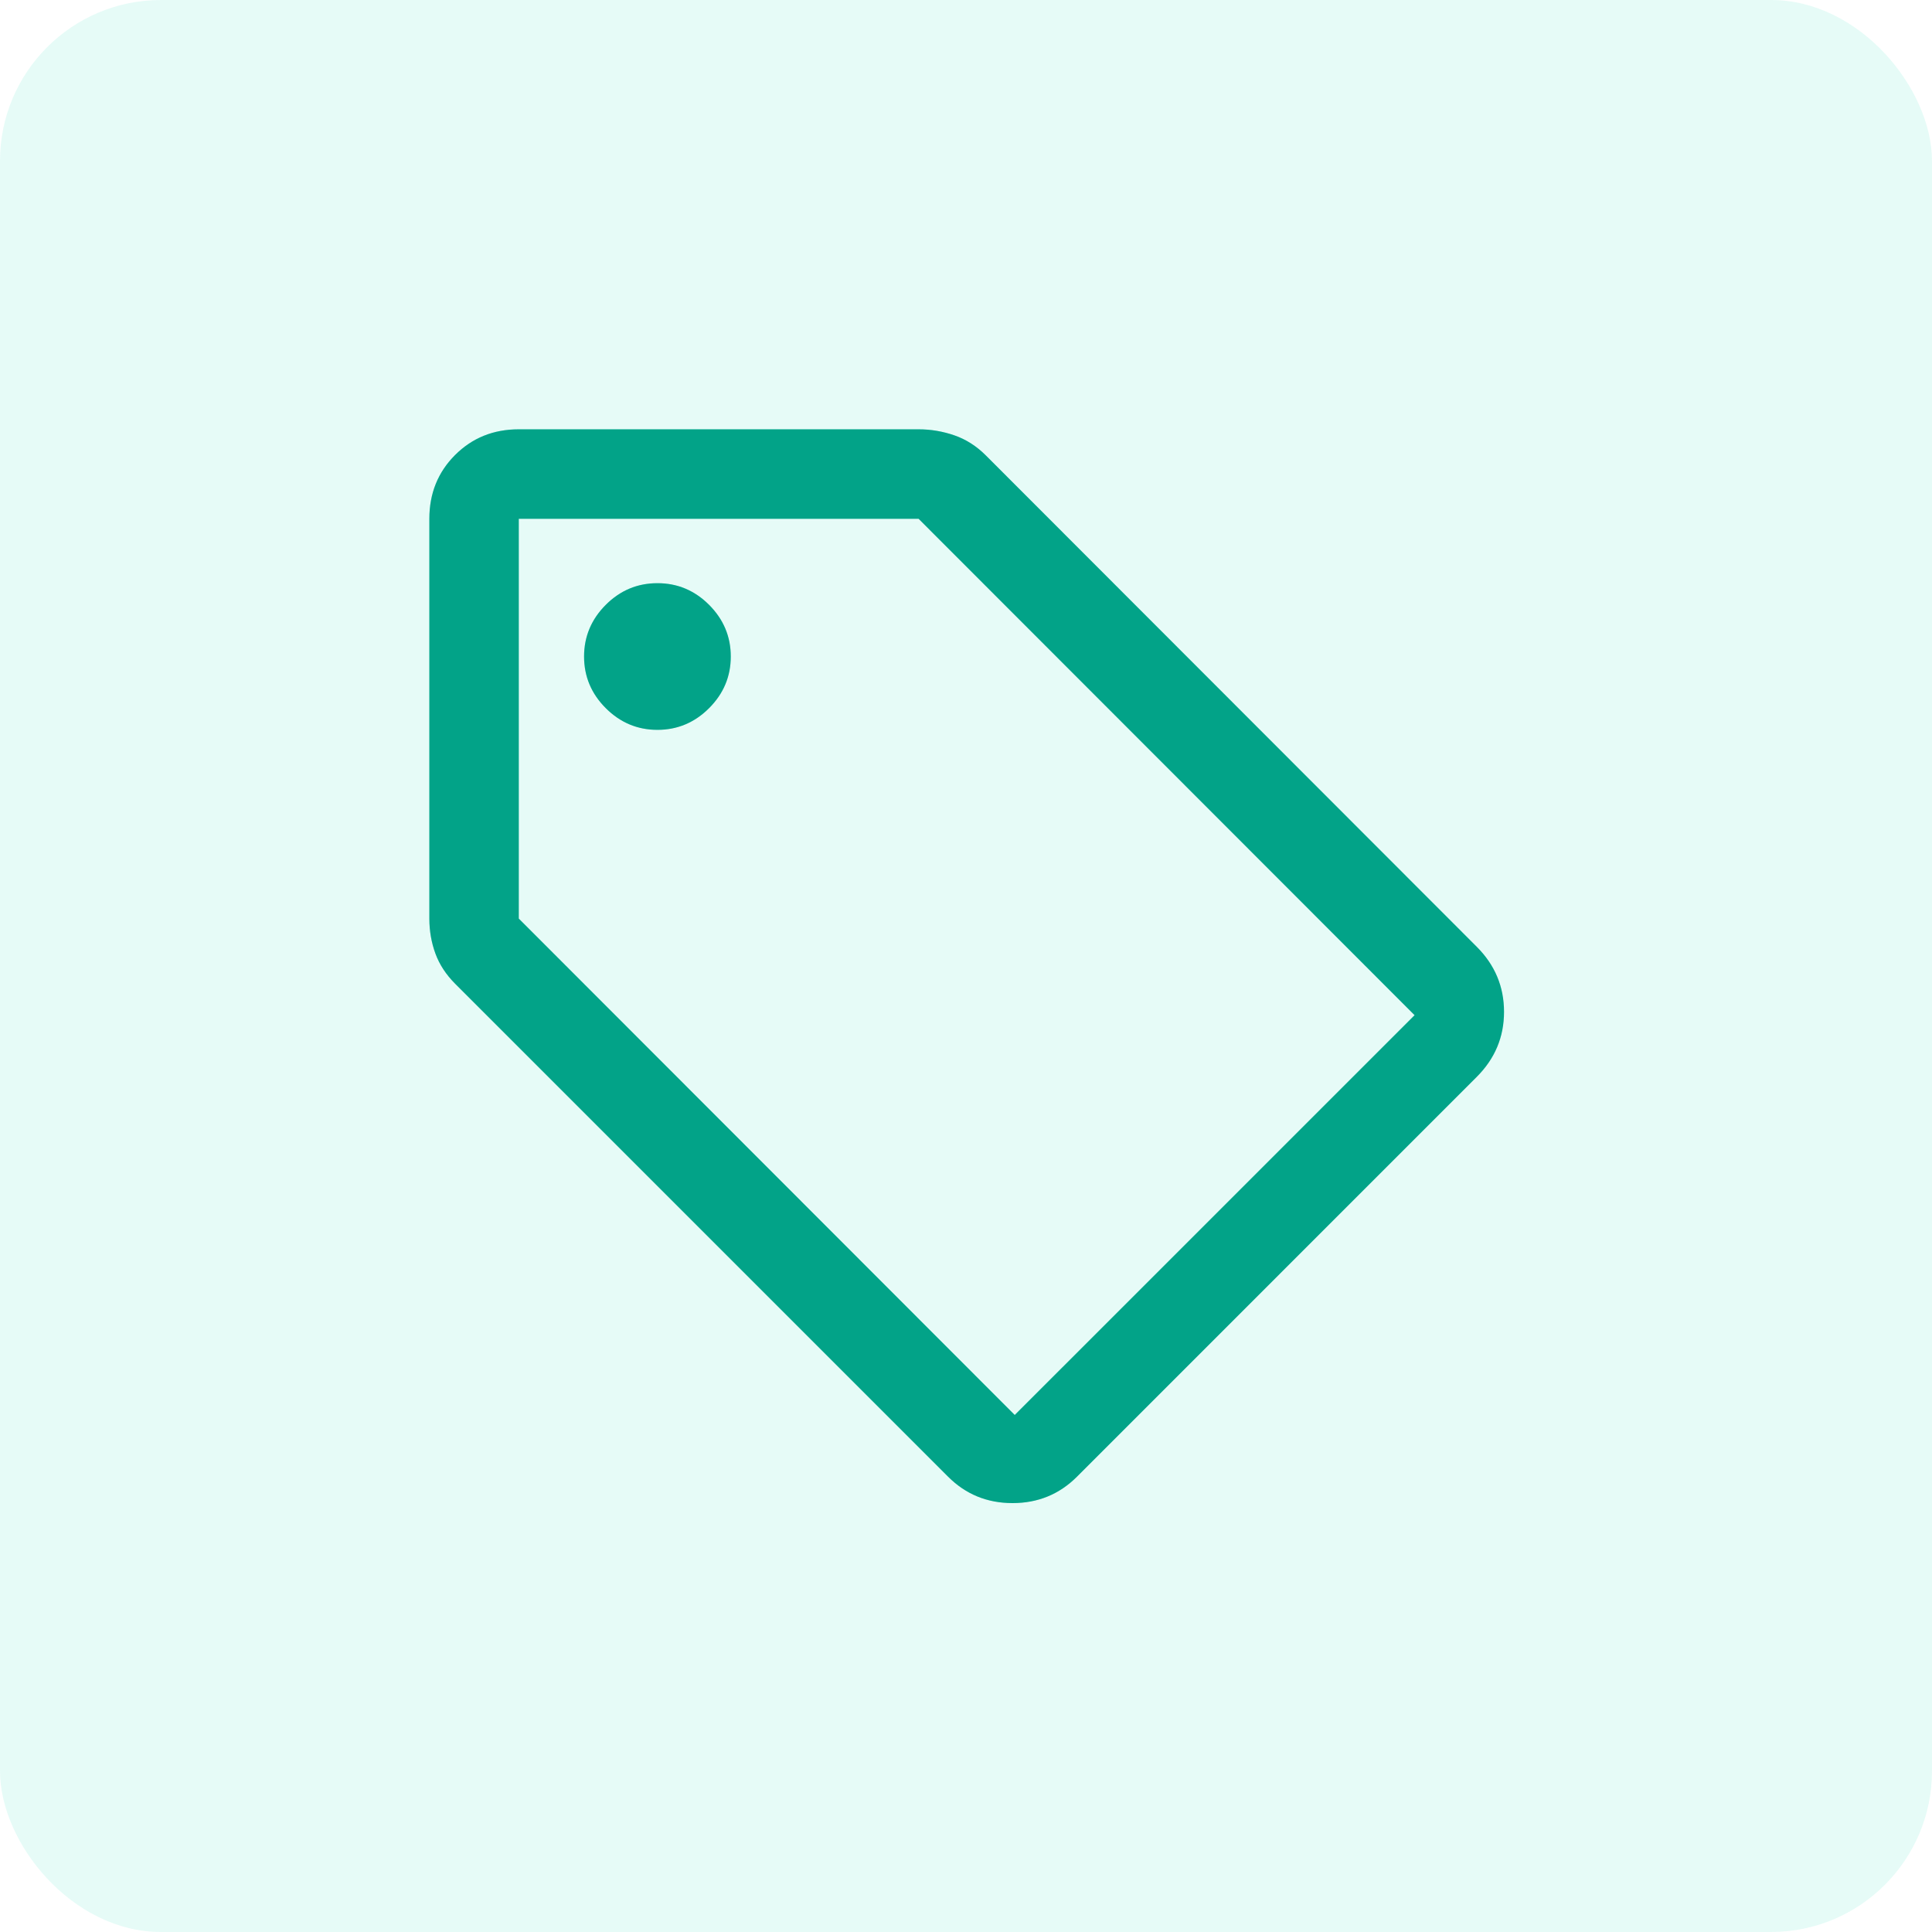 <?xml version="1.0" encoding="UTF-8"?> <svg xmlns="http://www.w3.org/2000/svg" width="48" height="48" viewBox="0 0 48 48" fill="none"><rect width="48" height="48" rx="4" fill="#03D6B3" fill-opacity="0.1"></rect><mask id="mask0_6_120" style="mask-type:alpha" maskUnits="userSpaceOnUse" x="8" y="8" width="32" height="32"><rect x="8" y="8" width="32" height="32" fill="#D9D9D9"></rect></mask><g mask="url(#mask0_6_120)"><path d="M26.756 36.689C26.319 37.126 25.785 37.344 25.156 37.344C24.526 37.344 23.993 37.126 23.556 36.689L11.311 24.444C11.082 24.215 10.917 23.963 10.817 23.689C10.717 23.415 10.667 23.126 10.667 22.822V12.889C10.667 12.259 10.88 11.731 11.306 11.305C11.732 10.879 12.259 10.666 12.889 10.666H22.822C23.126 10.666 23.422 10.716 23.711 10.816C24 10.916 24.259 11.081 24.489 11.311L36.689 23.522C37.141 23.974 37.367 24.513 37.367 25.139C37.367 25.765 37.141 26.303 36.689 26.755L26.756 36.689ZM25.211 35.155L35.145 25.222L22.822 12.889H12.889V22.822L25.211 35.155ZM16.334 18.133C16.83 18.133 17.258 17.953 17.617 17.594C17.976 17.235 18.156 16.807 18.156 16.311C18.156 15.815 17.976 15.387 17.617 15.027C17.258 14.668 16.83 14.489 16.334 14.489C15.837 14.489 15.409 14.668 15.05 15.027C14.691 15.387 14.511 15.815 14.511 16.311C14.511 16.807 14.691 17.235 15.05 17.594C15.409 17.953 15.837 18.133 16.334 18.133Z" fill="#03D6B3"></path><path d="M26.756 36.689C26.319 37.126 25.785 37.344 25.156 37.344C24.526 37.344 23.993 37.126 23.556 36.689L11.311 24.444C11.082 24.215 10.917 23.963 10.817 23.689C10.717 23.415 10.667 23.126 10.667 22.822V12.889C10.667 12.259 10.88 11.731 11.306 11.305C11.732 10.879 12.259 10.666 12.889 10.666H22.822C23.126 10.666 23.422 10.716 23.711 10.816C24 10.916 24.259 11.081 24.489 11.311L36.689 23.522C37.141 23.974 37.367 24.513 37.367 25.139C37.367 25.765 37.141 26.303 36.689 26.755L26.756 36.689ZM25.211 35.155L35.145 25.222L22.822 12.889H12.889V22.822L25.211 35.155ZM16.334 18.133C16.83 18.133 17.258 17.953 17.617 17.594C17.976 17.235 18.156 16.807 18.156 16.311C18.156 15.815 17.976 15.387 17.617 15.027C17.258 14.668 16.83 14.489 16.334 14.489C15.837 14.489 15.409 14.668 15.05 15.027C14.691 15.387 14.511 15.815 14.511 16.311C14.511 16.807 14.691 17.235 15.05 17.594C15.409 17.953 15.837 18.133 16.334 18.133Z" fill="black" fill-opacity="0.24"></path></g></svg> 